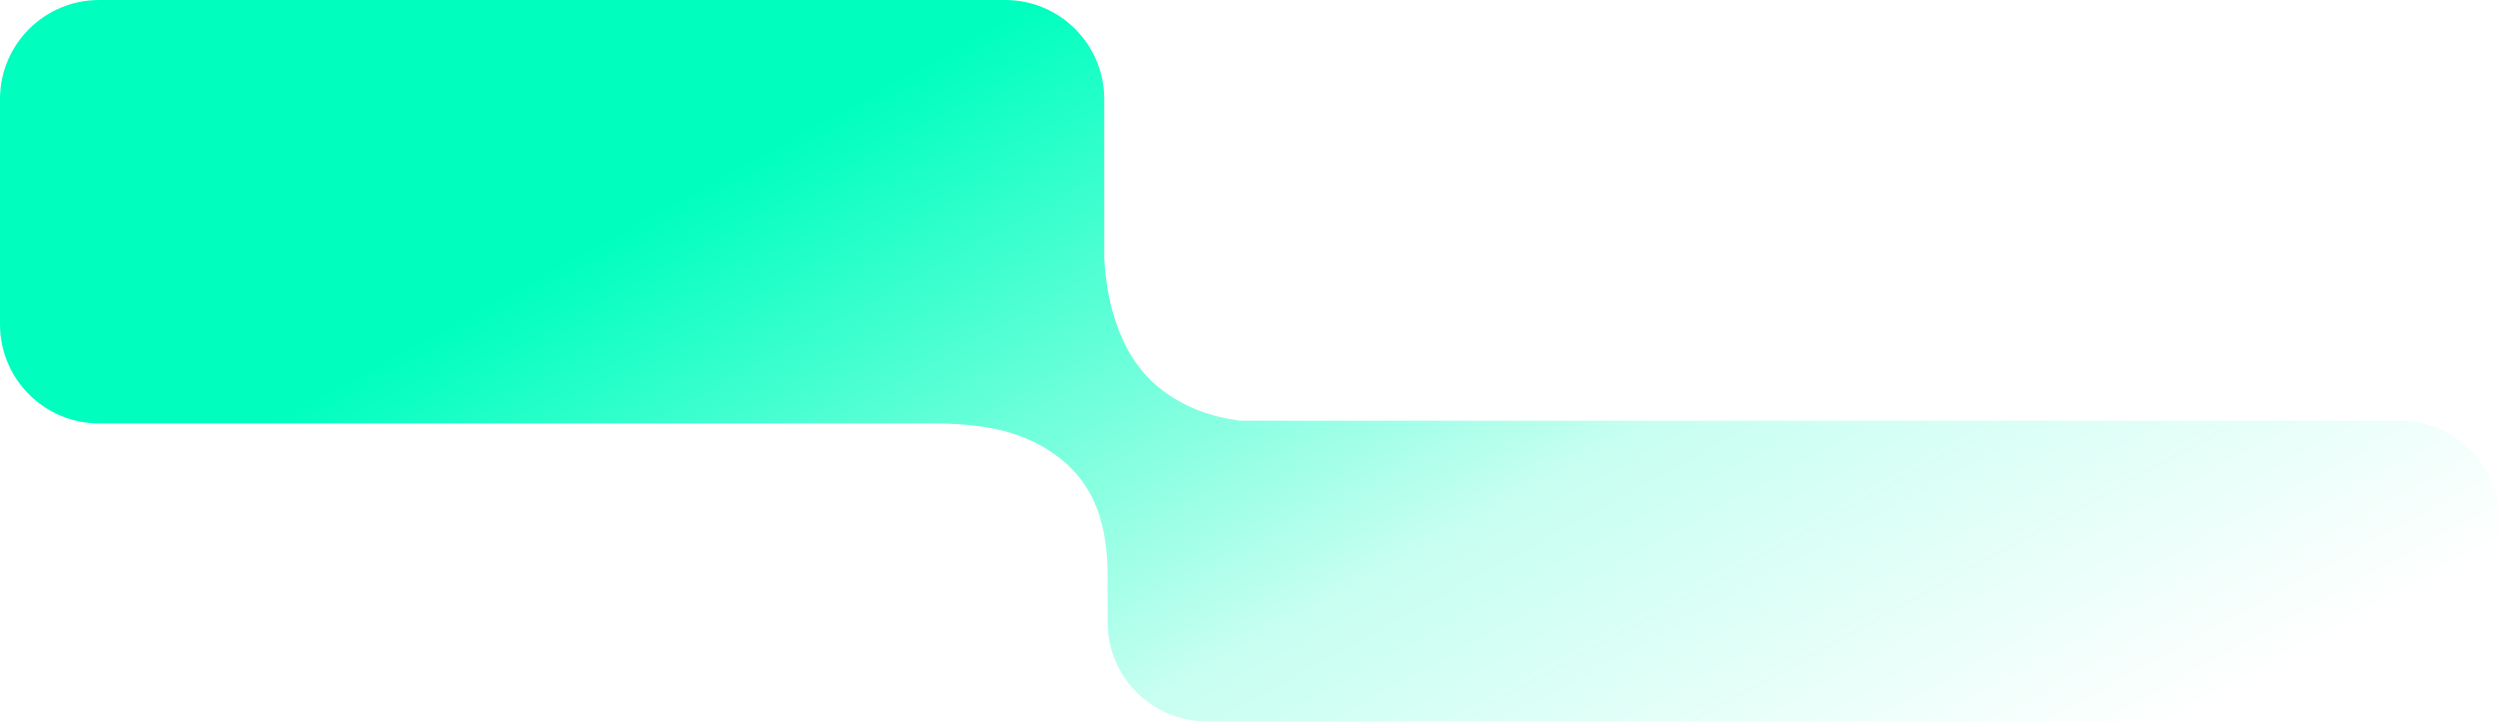 <?xml version="1.0" encoding="UTF-8"?> <svg xmlns="http://www.w3.org/2000/svg" width="1248" height="361" viewBox="0 0 1248 361" fill="none"> <path fill-rule="evenodd" clip-rule="evenodd" d="M552.927 310.641C552.927 337.965 575.078 360.116 602.402 360.116H1198.11C1225.43 360.116 1247.58 337.965 1247.58 310.641V259.466C1247.58 232.141 1225.43 209.99 1198.11 209.99H618.785C604.436 207.959 591.516 203.556 579.481 194.215C556.809 176.619 552.094 145.716 551.238 128.81V49.476C551.238 22.151 529.087 0 501.762 0L49.476 0C22.151 -5e-06 9.91821e-05 22.151 9.91821e-05 49.476L0 161.895C0 189.22 22.151 211.371 49.476 211.371H432.313L432.31 211.387C434.109 211.387 435.889 211.381 437.649 211.371H470.113C492.628 212.023 511.718 215.261 528.985 228.662C553.346 247.57 553.031 277.19 552.871 292.307C552.859 293.433 552.848 294.478 552.848 295.432L552.927 295.378V310.641Z" fill="url(#paint0_linear_65_44)"></path> <defs> <linearGradient id="paint0_linear_65_44" x1="559.28" y1="-199.962" x2="918.822" y2="455.418" gradientUnits="userSpaceOnUse"> <stop offset="0.21" stop-color="#00FFBF"></stop> <stop offset="0.652" stop-color="#00FFBF" stop-opacity="0.22"></stop> <stop offset="1" stop-color="#00FFBF" stop-opacity="0"></stop> </linearGradient> </defs> </svg> 